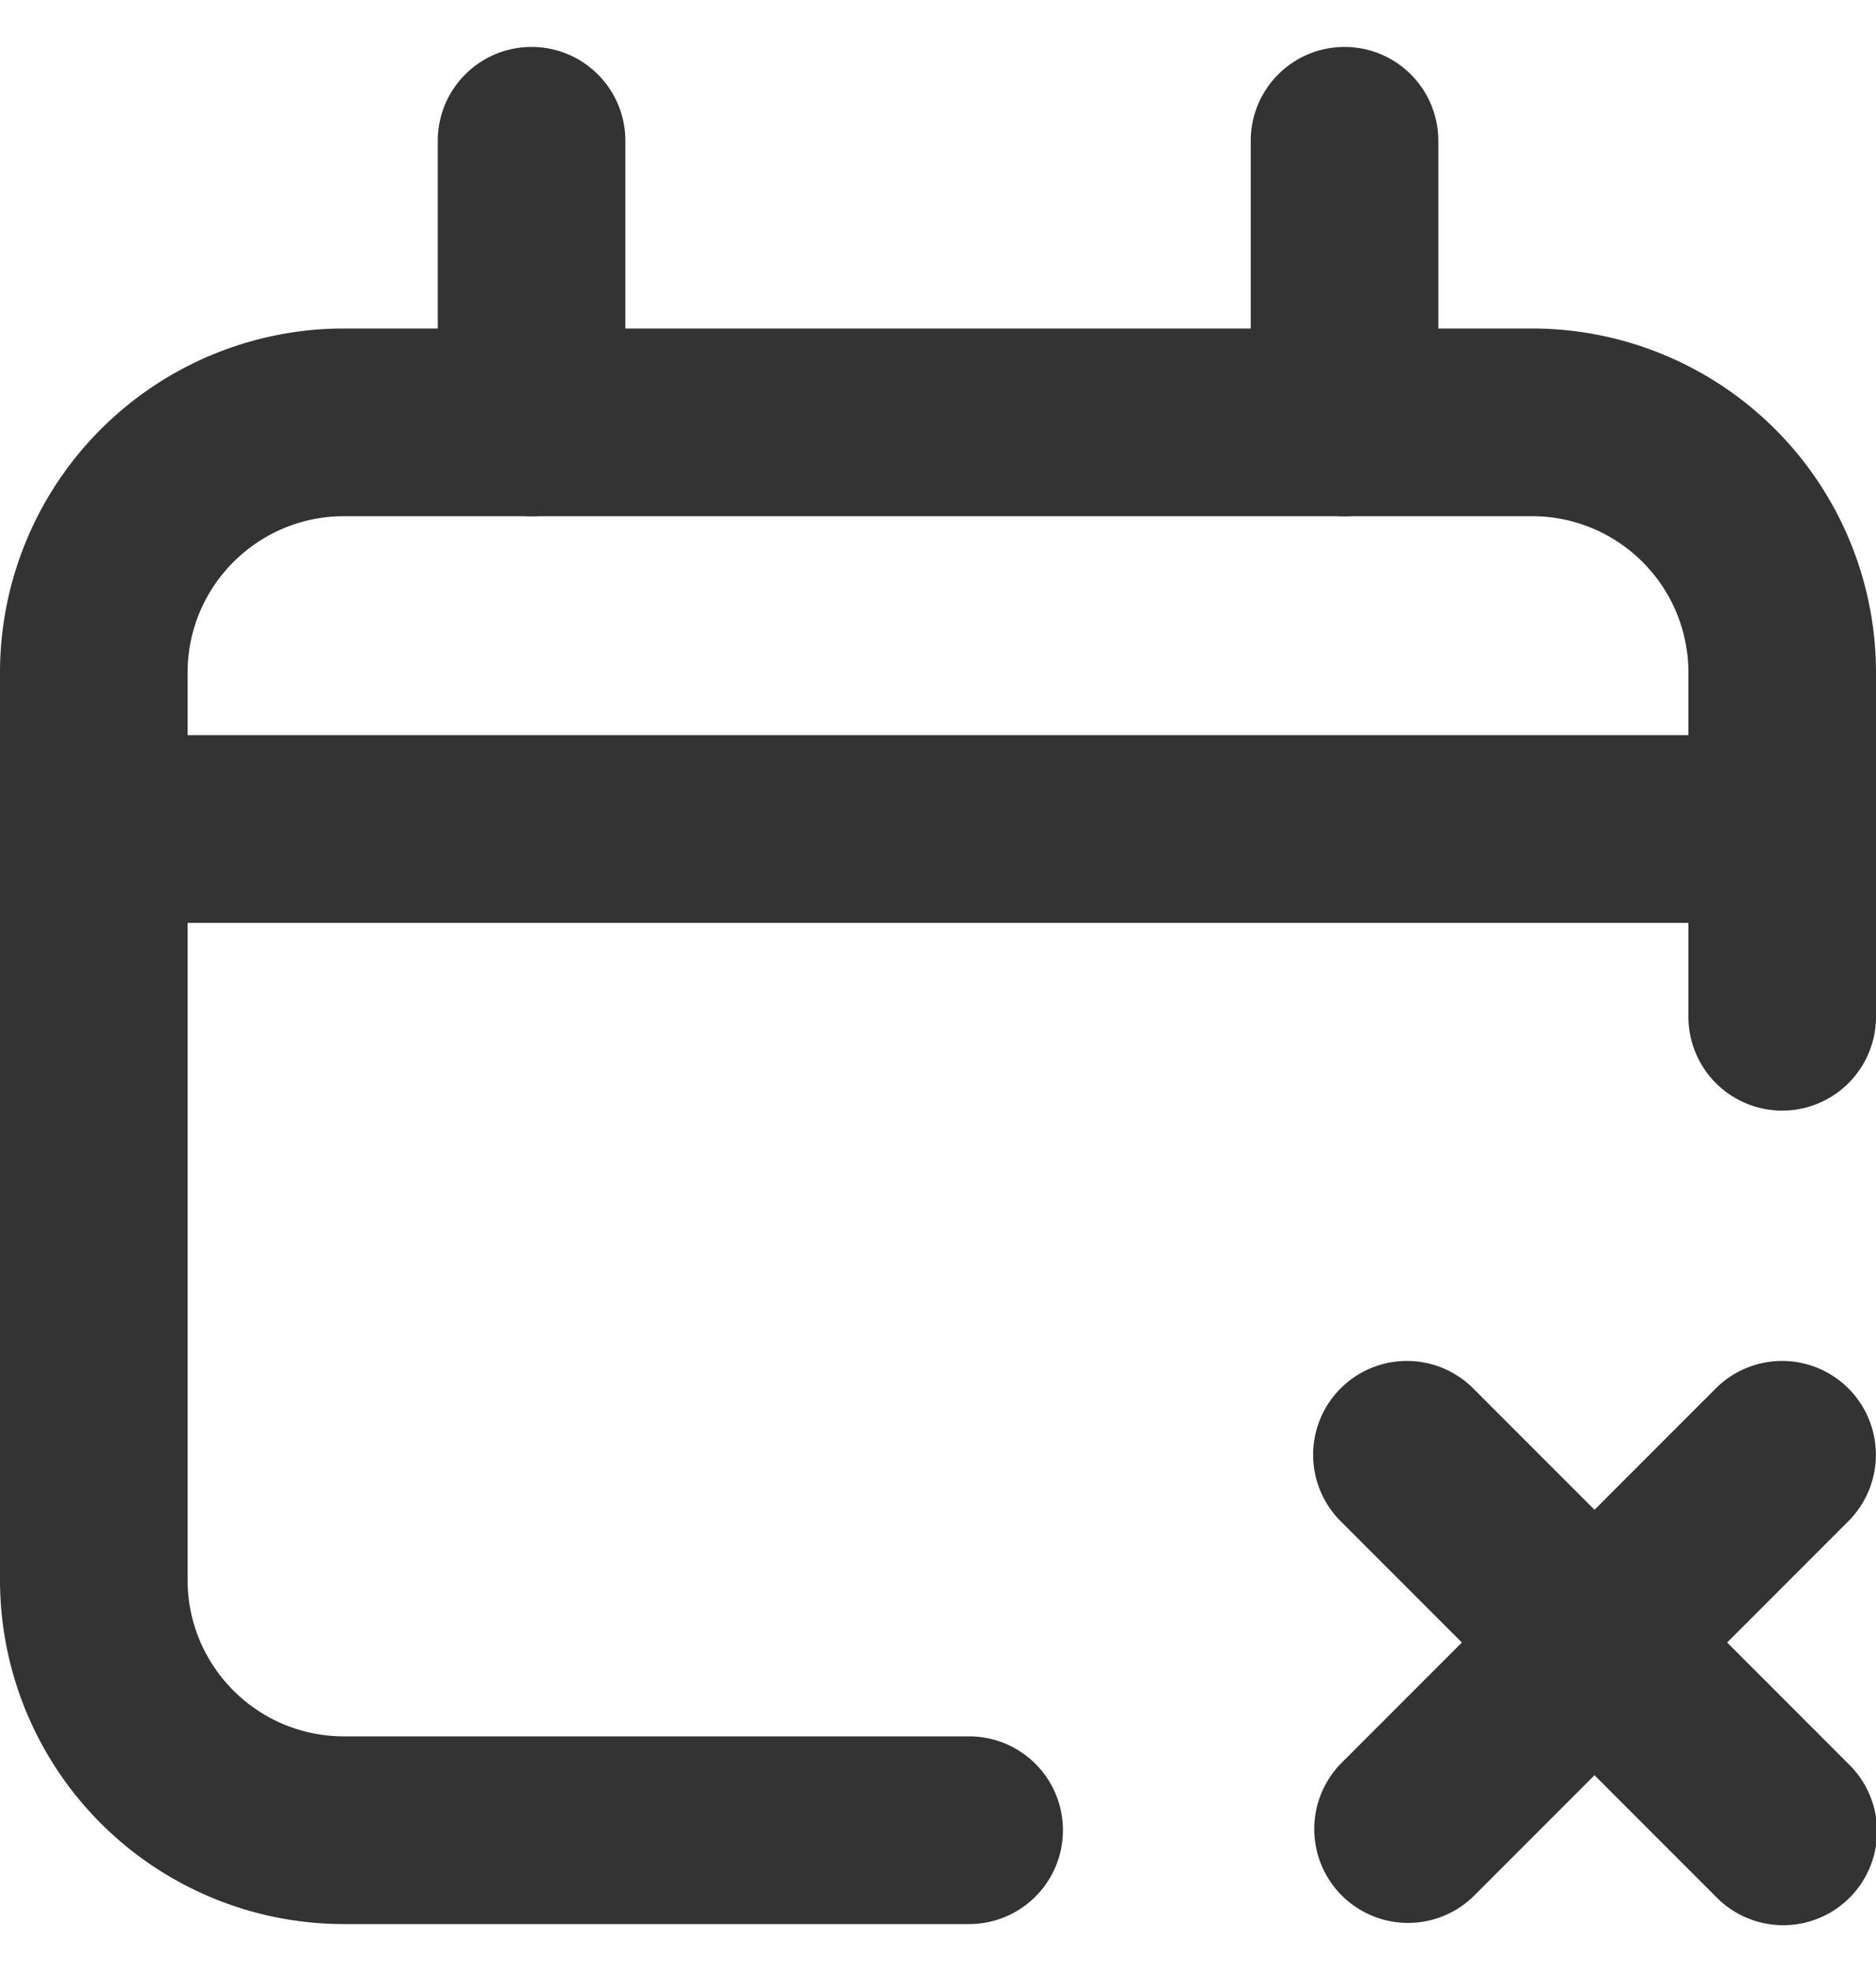 <svg width="20" height="21" fill="none" xmlns="http://www.w3.org/2000/svg"><path fill-rule="evenodd" clip-rule="evenodd" d="M19.706 14.793a1 1 0 010 1.414l-4 4a1 1 0 01-1.414-1.414l4-4a1 1 0 011.414 0z" fill="#333"/><path fill-rule="evenodd" clip-rule="evenodd" d="M14.292 14.793a1 1 0 011.414 0l4 4a1 1 0 11-1.414 1.414l-4-4a1 1 0 010-1.414z" fill="#333"/><path fill-rule="evenodd" clip-rule="evenodd" d="M0 7.167A3.667 3.667 0 013.667 3.5h12.666A3.667 3.667 0 0120 7.167v3.666a1 1 0 11-2 0V7.167c0-.92-.746-1.667-1.667-1.667H3.667C2.747 5.5 2 6.246 2 7.167v9.666c0 .92.746 1.667 1.667 1.667h6.665a1 1 0 110 2H3.667A3.667 3.667 0 010 16.833V7.167z" fill="#333"/><path fill-rule="evenodd" clip-rule="evenodd" d="M5.667.5a1 1 0 011 1v3a1 1 0 01-2 0v-3a1 1 0 011-1zm8.667 0a1 1 0 011 1v3a1 1 0 11-2 0v-3a1 1 0 011-1zm4.667 9.333h-18v-2h18v2z" fill="#333"/></svg>